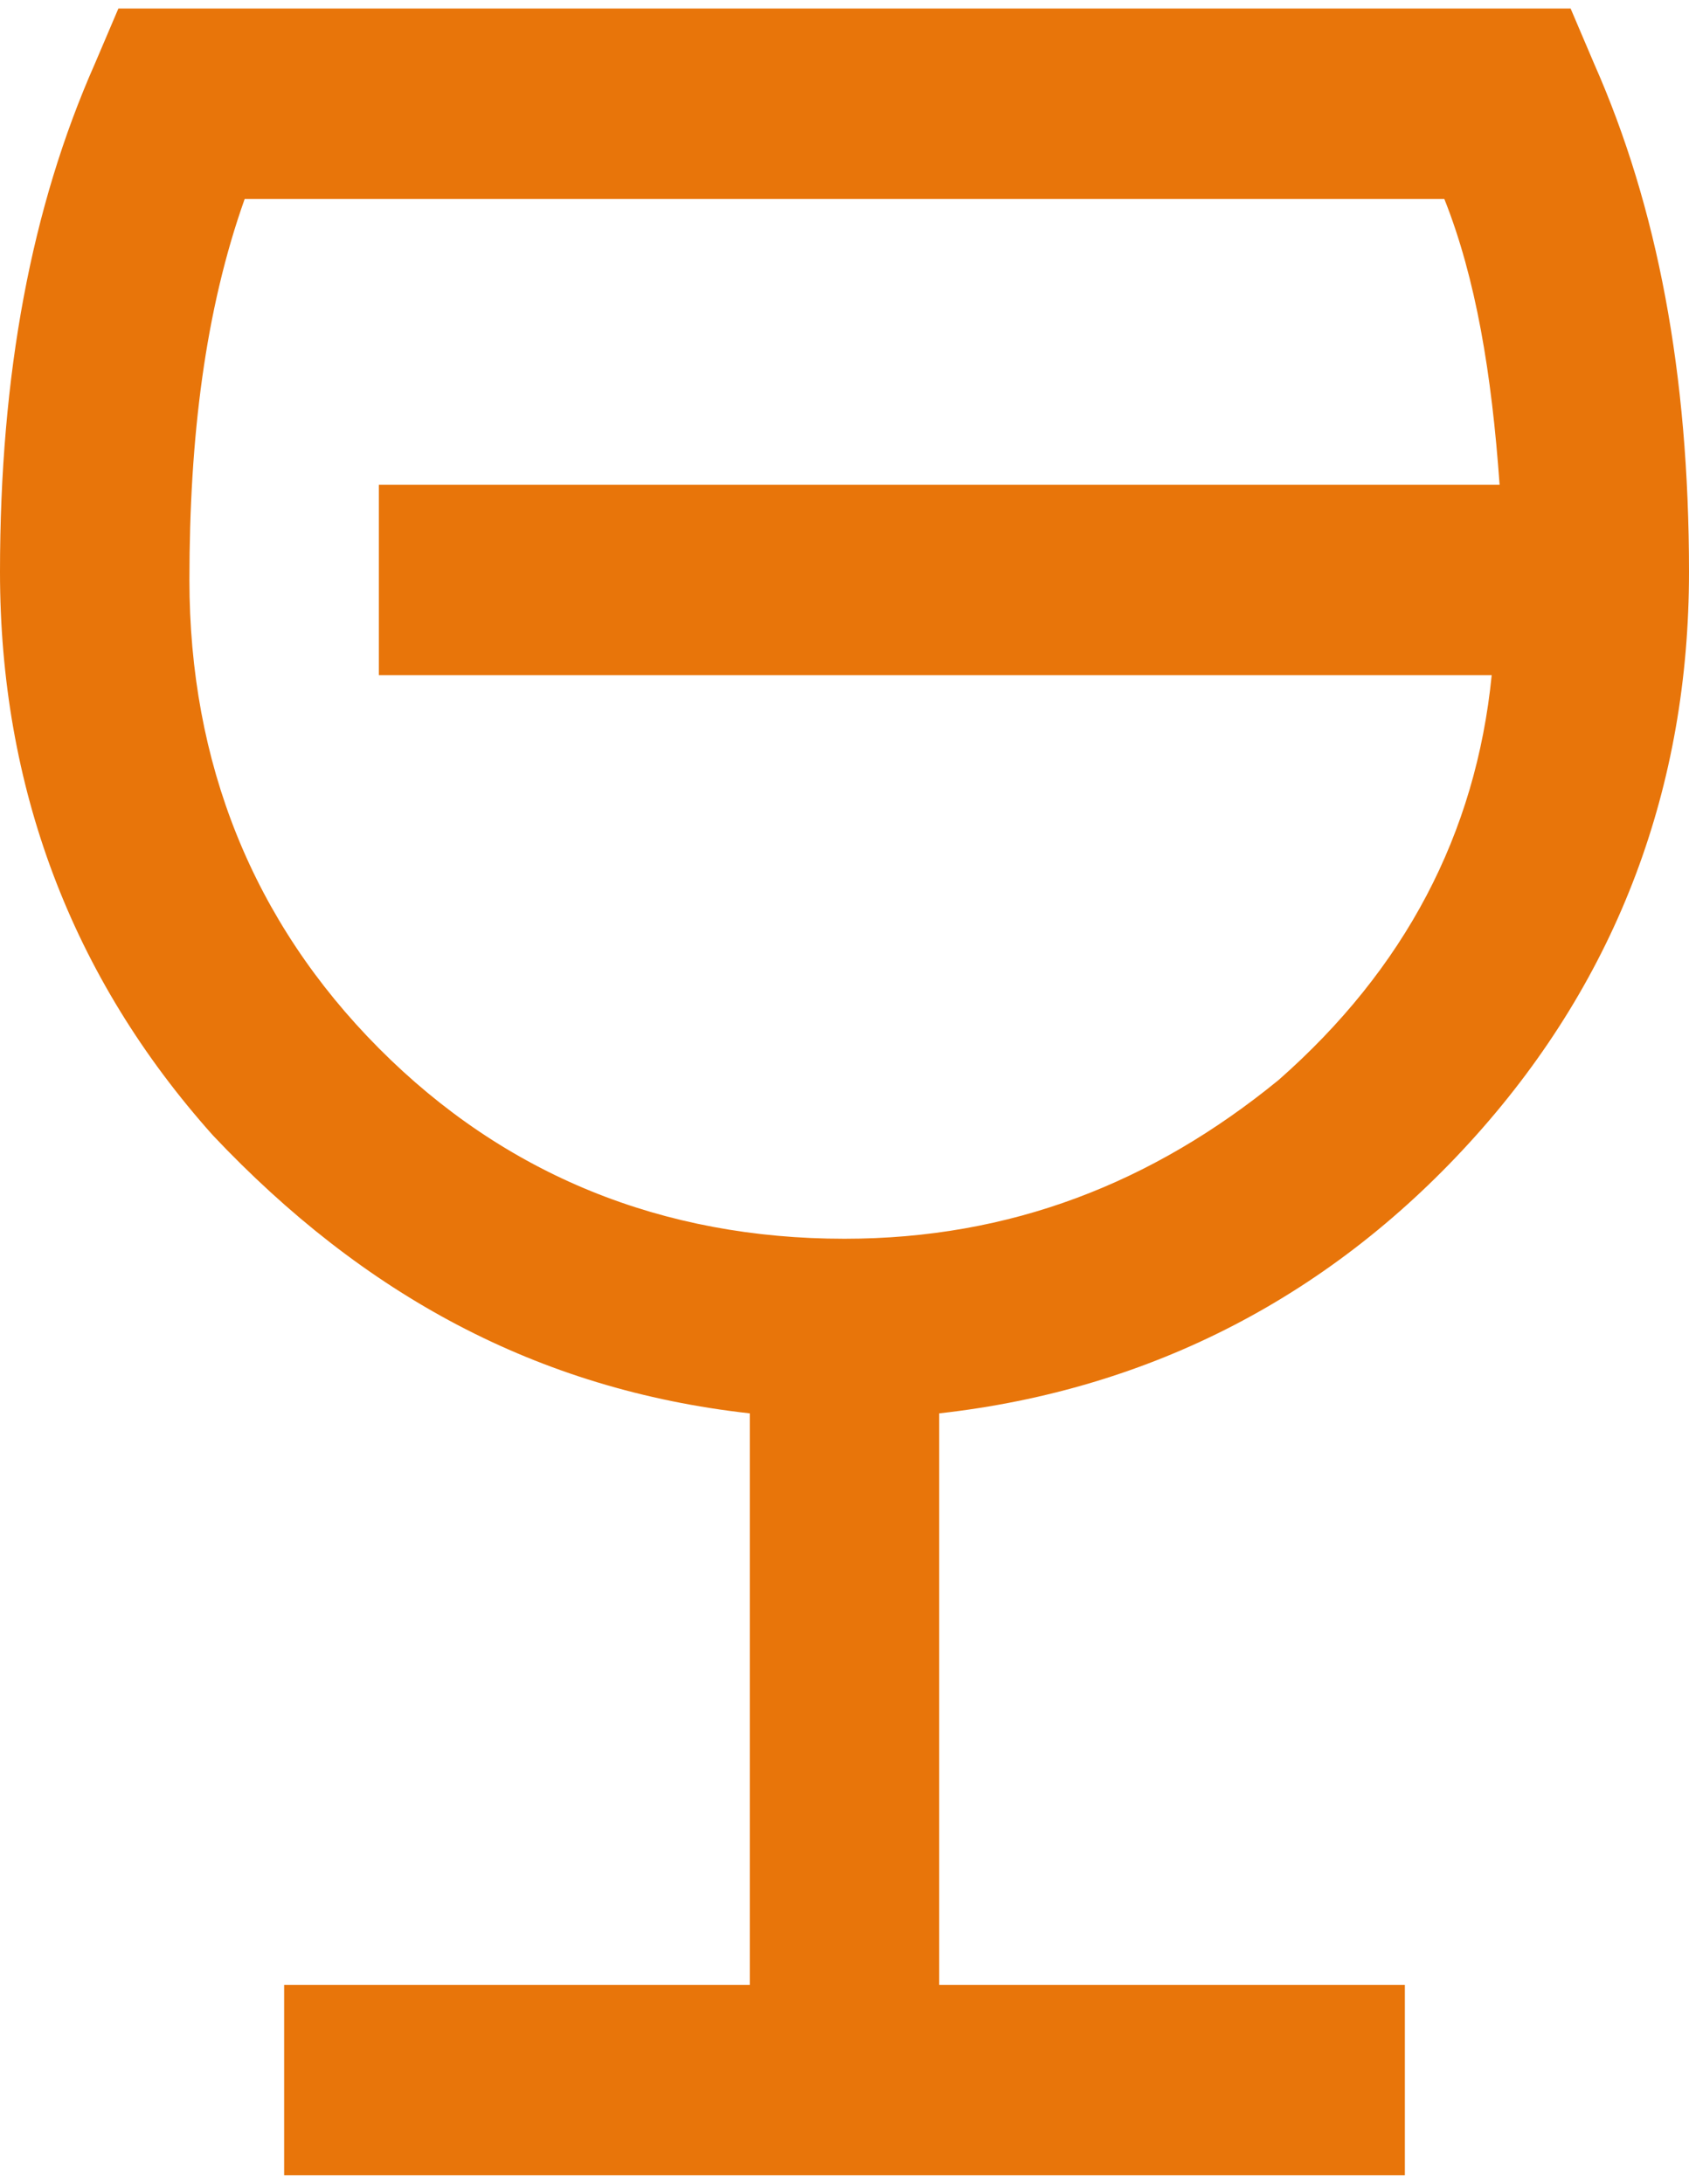 <?xml version="1.0"?>
<svg xmlns="http://www.w3.org/2000/svg" fill="none" height="75" viewBox="0 0 106 136" width="58"><path d="m7.43 0h3.467 84.206 3.467l1.486 3.487c3.963 8.967 5.944 19.429 5.944 31.883 0 13.45-4.458 25.407-13.374 35.37-8.916 9.963-20.308 15.941-33.682 17.436v35.868h29.224v11.956h-70.336v-11.956h29.224v-35.868c-13.374-1.494-24.271-7.473-33.682-17.436-8.916-9.963-13.374-21.919-13.374-35.37 0-12.454 1.981-22.916 5.944-31.883zm7.925 11.956c-2.477 6.974-3.467 14.945-3.467 23.912 0 11.458 3.963 21.421 11.888 29.392 7.925 7.971 17.832 11.956 29.224 11.956 10.402 0 19.318-3.487 27.243-9.963 7.925-6.974 12.383-15.443 13.374-25.407h-69.841v-11.956h70.337c-.495-6.974-1.486-12.952-3.467-17.934z" fill="#e8750a"/></svg>
